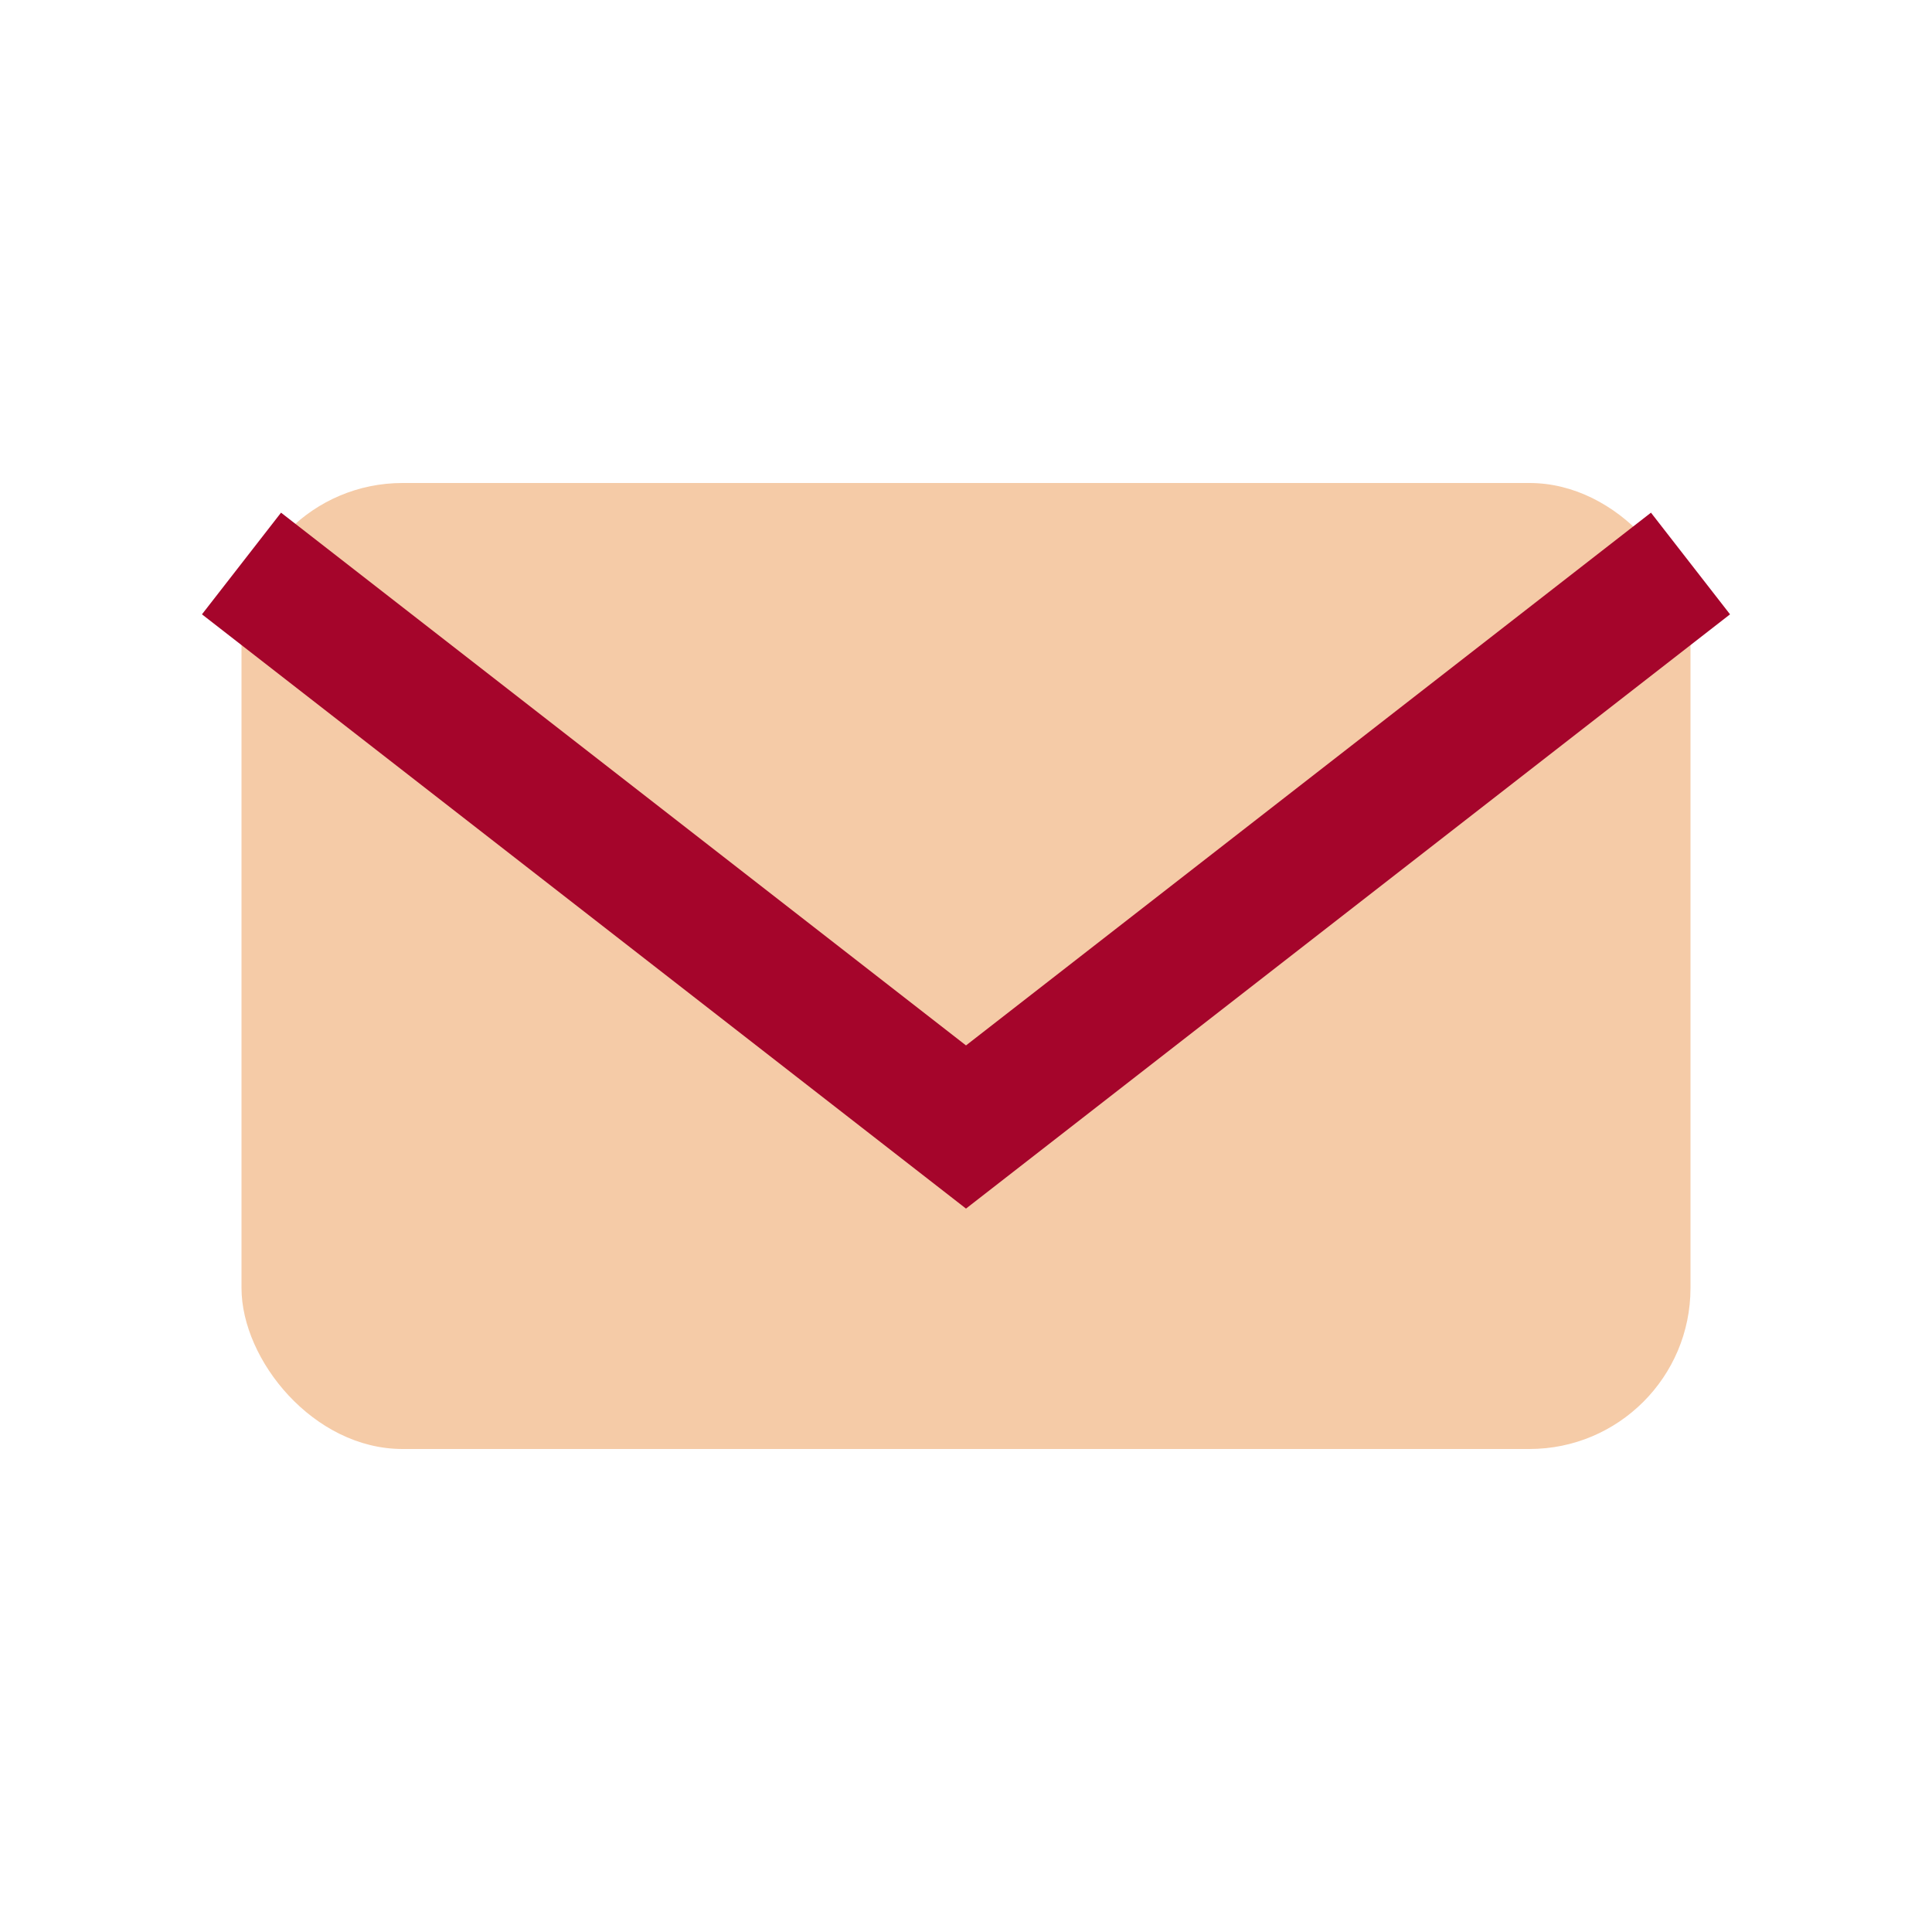<?xml version="1.0" encoding="UTF-8"?>
<svg xmlns="http://www.w3.org/2000/svg" width="24" height="24" viewBox="0 0 24 24"><rect x="3" y="6" width="18" height="12" rx="2" fill="#F5CBA7"/><path d="M3 7l9 7 9-7" stroke="#A5052B" stroke-width="1.6" fill="none"/></svg>